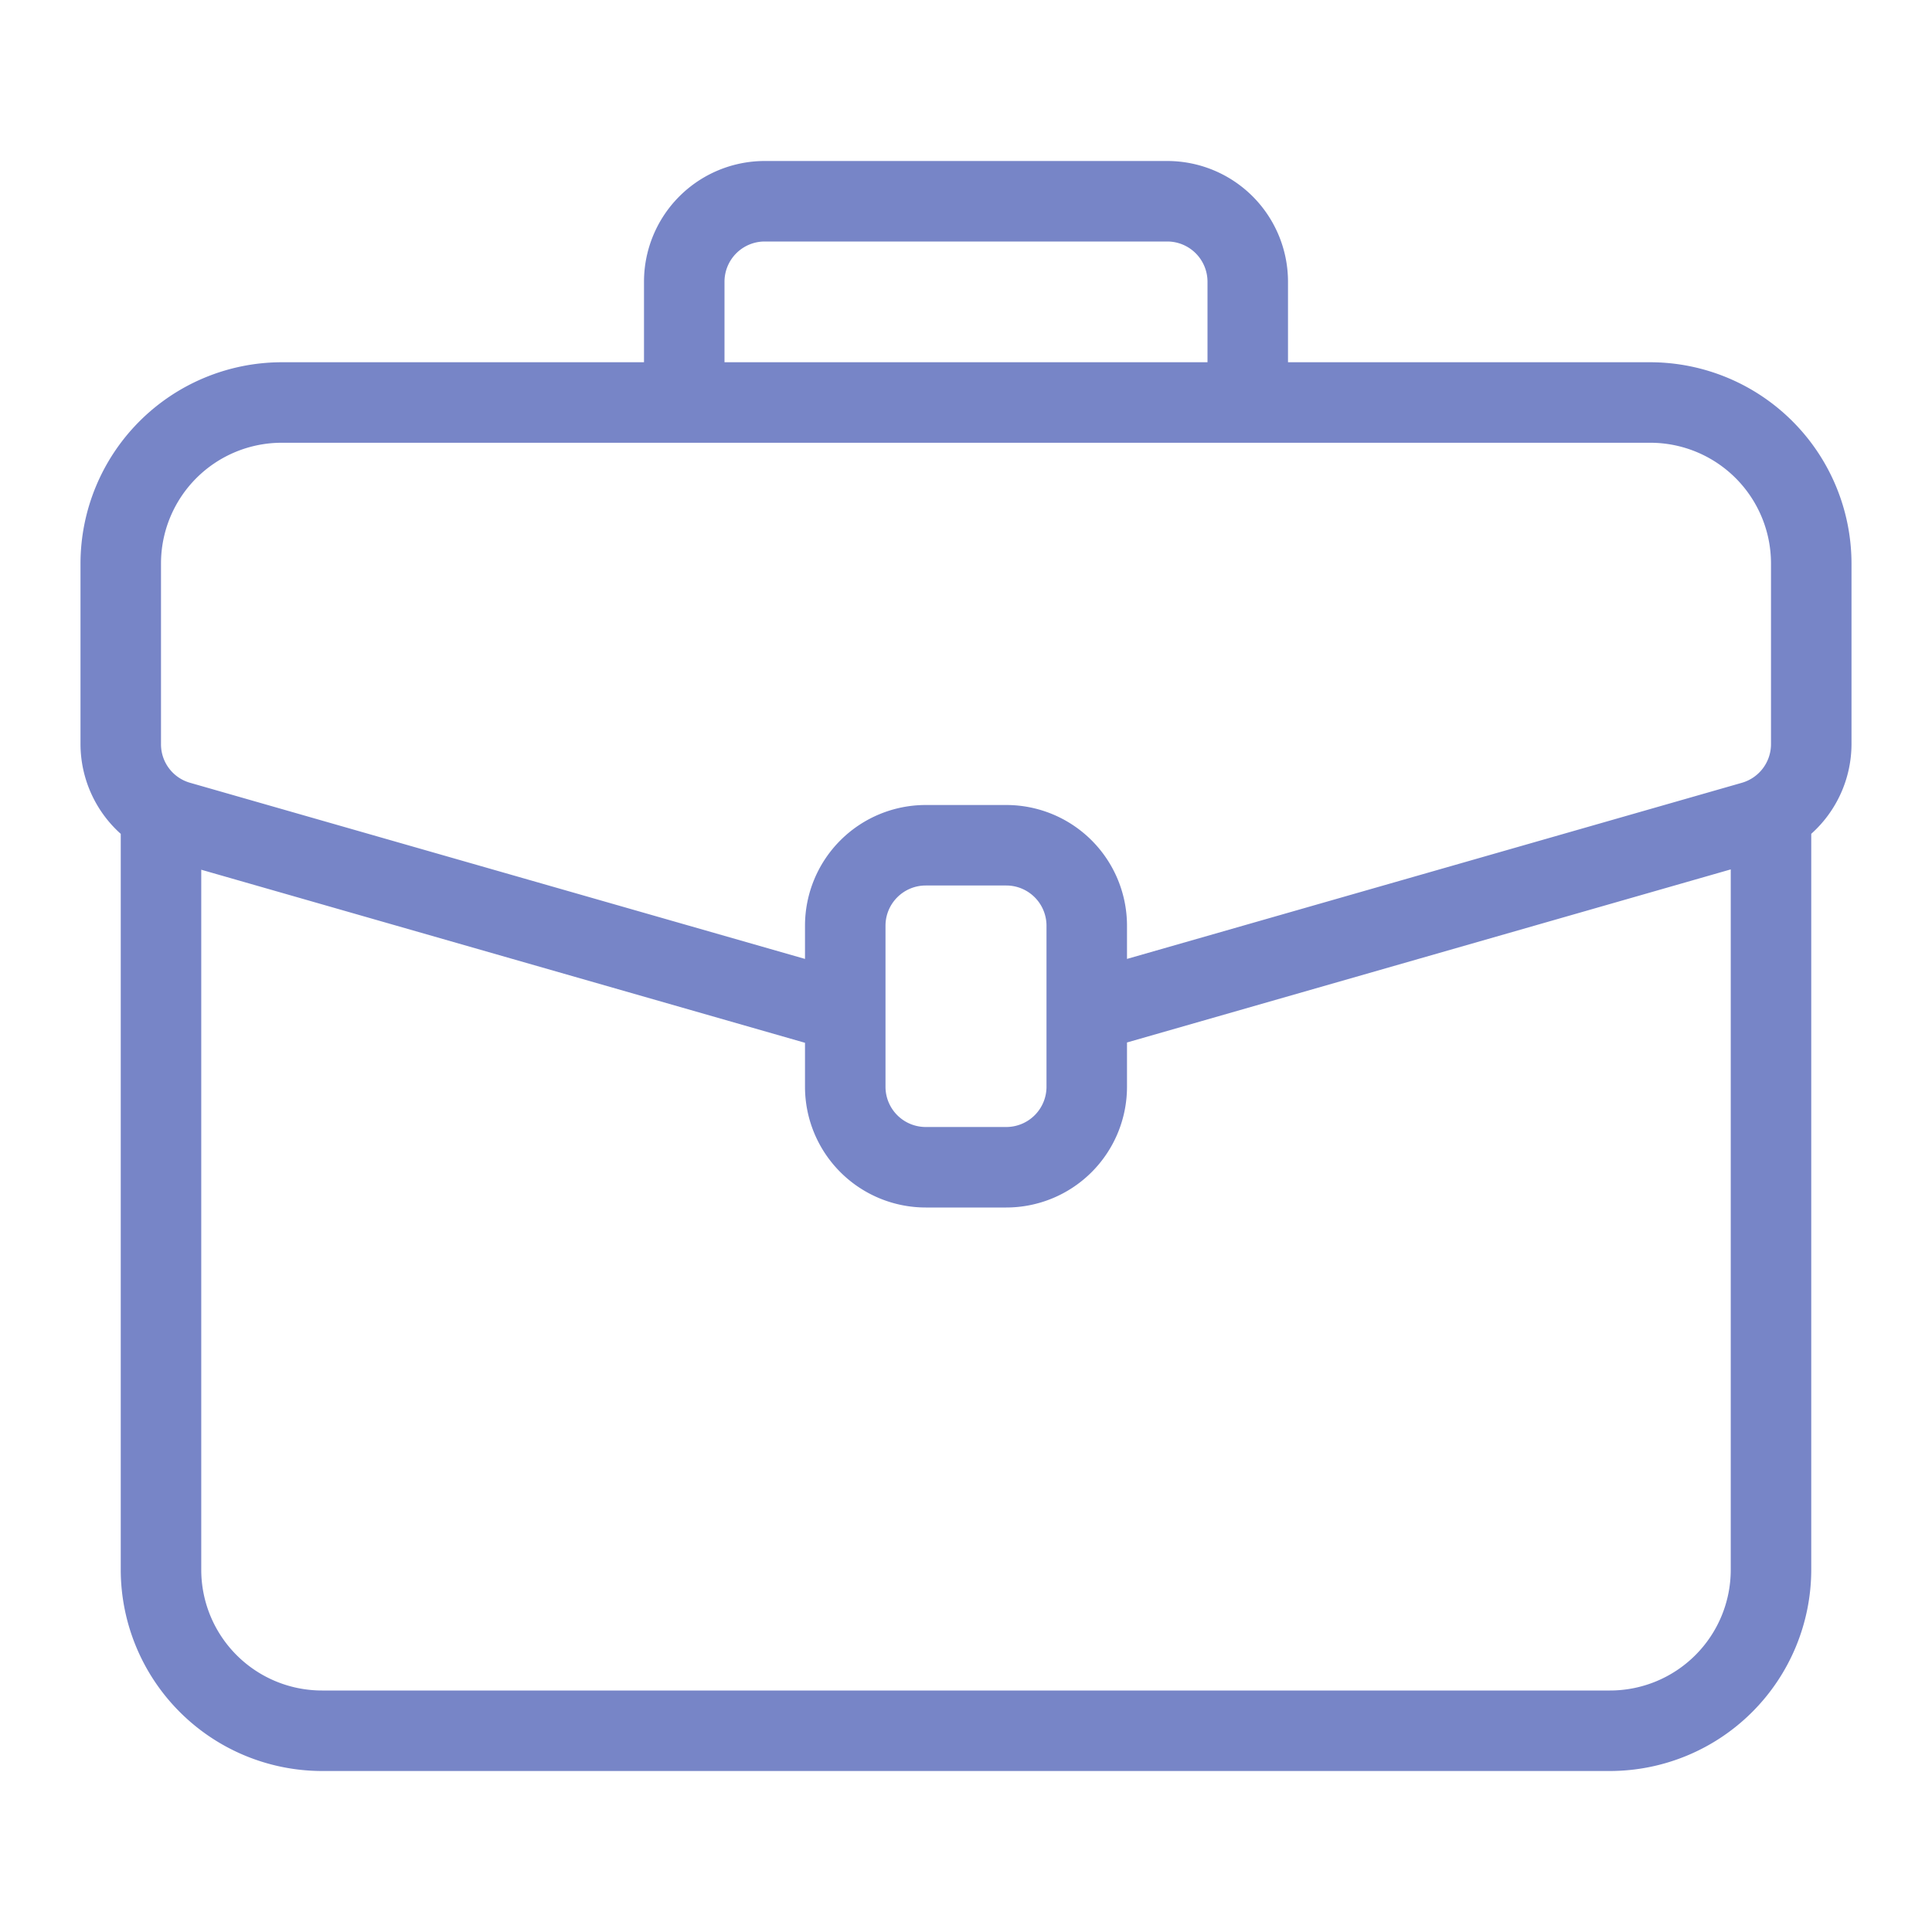 <svg id="Layer_1" data-name="Layer 1" xmlns="http://www.w3.org/2000/svg" viewBox="0 0 48 48"><path d="M41,9H32V7a3,3,0,0,0-3-3H19a3,3,0,0,0-3,3V9H7a5.006,5.006,0,0,0-5,5v4.49a3,3,0,0,0,1,2.227V39a5.006,5.006,0,0,0,5,5H40a5.006,5.006,0,0,0,5-5V20.716a3,3,0,0,0,1-2.226V14A5.006,5.006,0,0,0,41,9ZM18,7a1,1,0,0,1,1-1H29a1,1,0,0,1,1,1V9H18ZM4,14a3,3,0,0,1,3-3H41a3,3,0,0,1,3,3v4.49a1,1,0,0,1-.726.959L28,23.824V23a3,3,0,0,0-3-3H23a3,3,0,0,0-3,3v.824L4.719,19.447A.993.993,0,0,1,4,18.49Zm22,9v4a1,1,0,0,1-1,1H23a1,1,0,0,1-1-1V23a1,1,0,0,1,1-1h2A1,1,0,0,1,26,23ZM40,42H8a3,3,0,0,1-3-3V21.608l15,4.3V27a3,3,0,0,0,3,3h2a3,3,0,0,0,3-3V25.9l15-4.3V39A3,3,0,0,1,40,42Z" id="id_101" style="fill: rgb(119, 133, 199);"></path></svg>